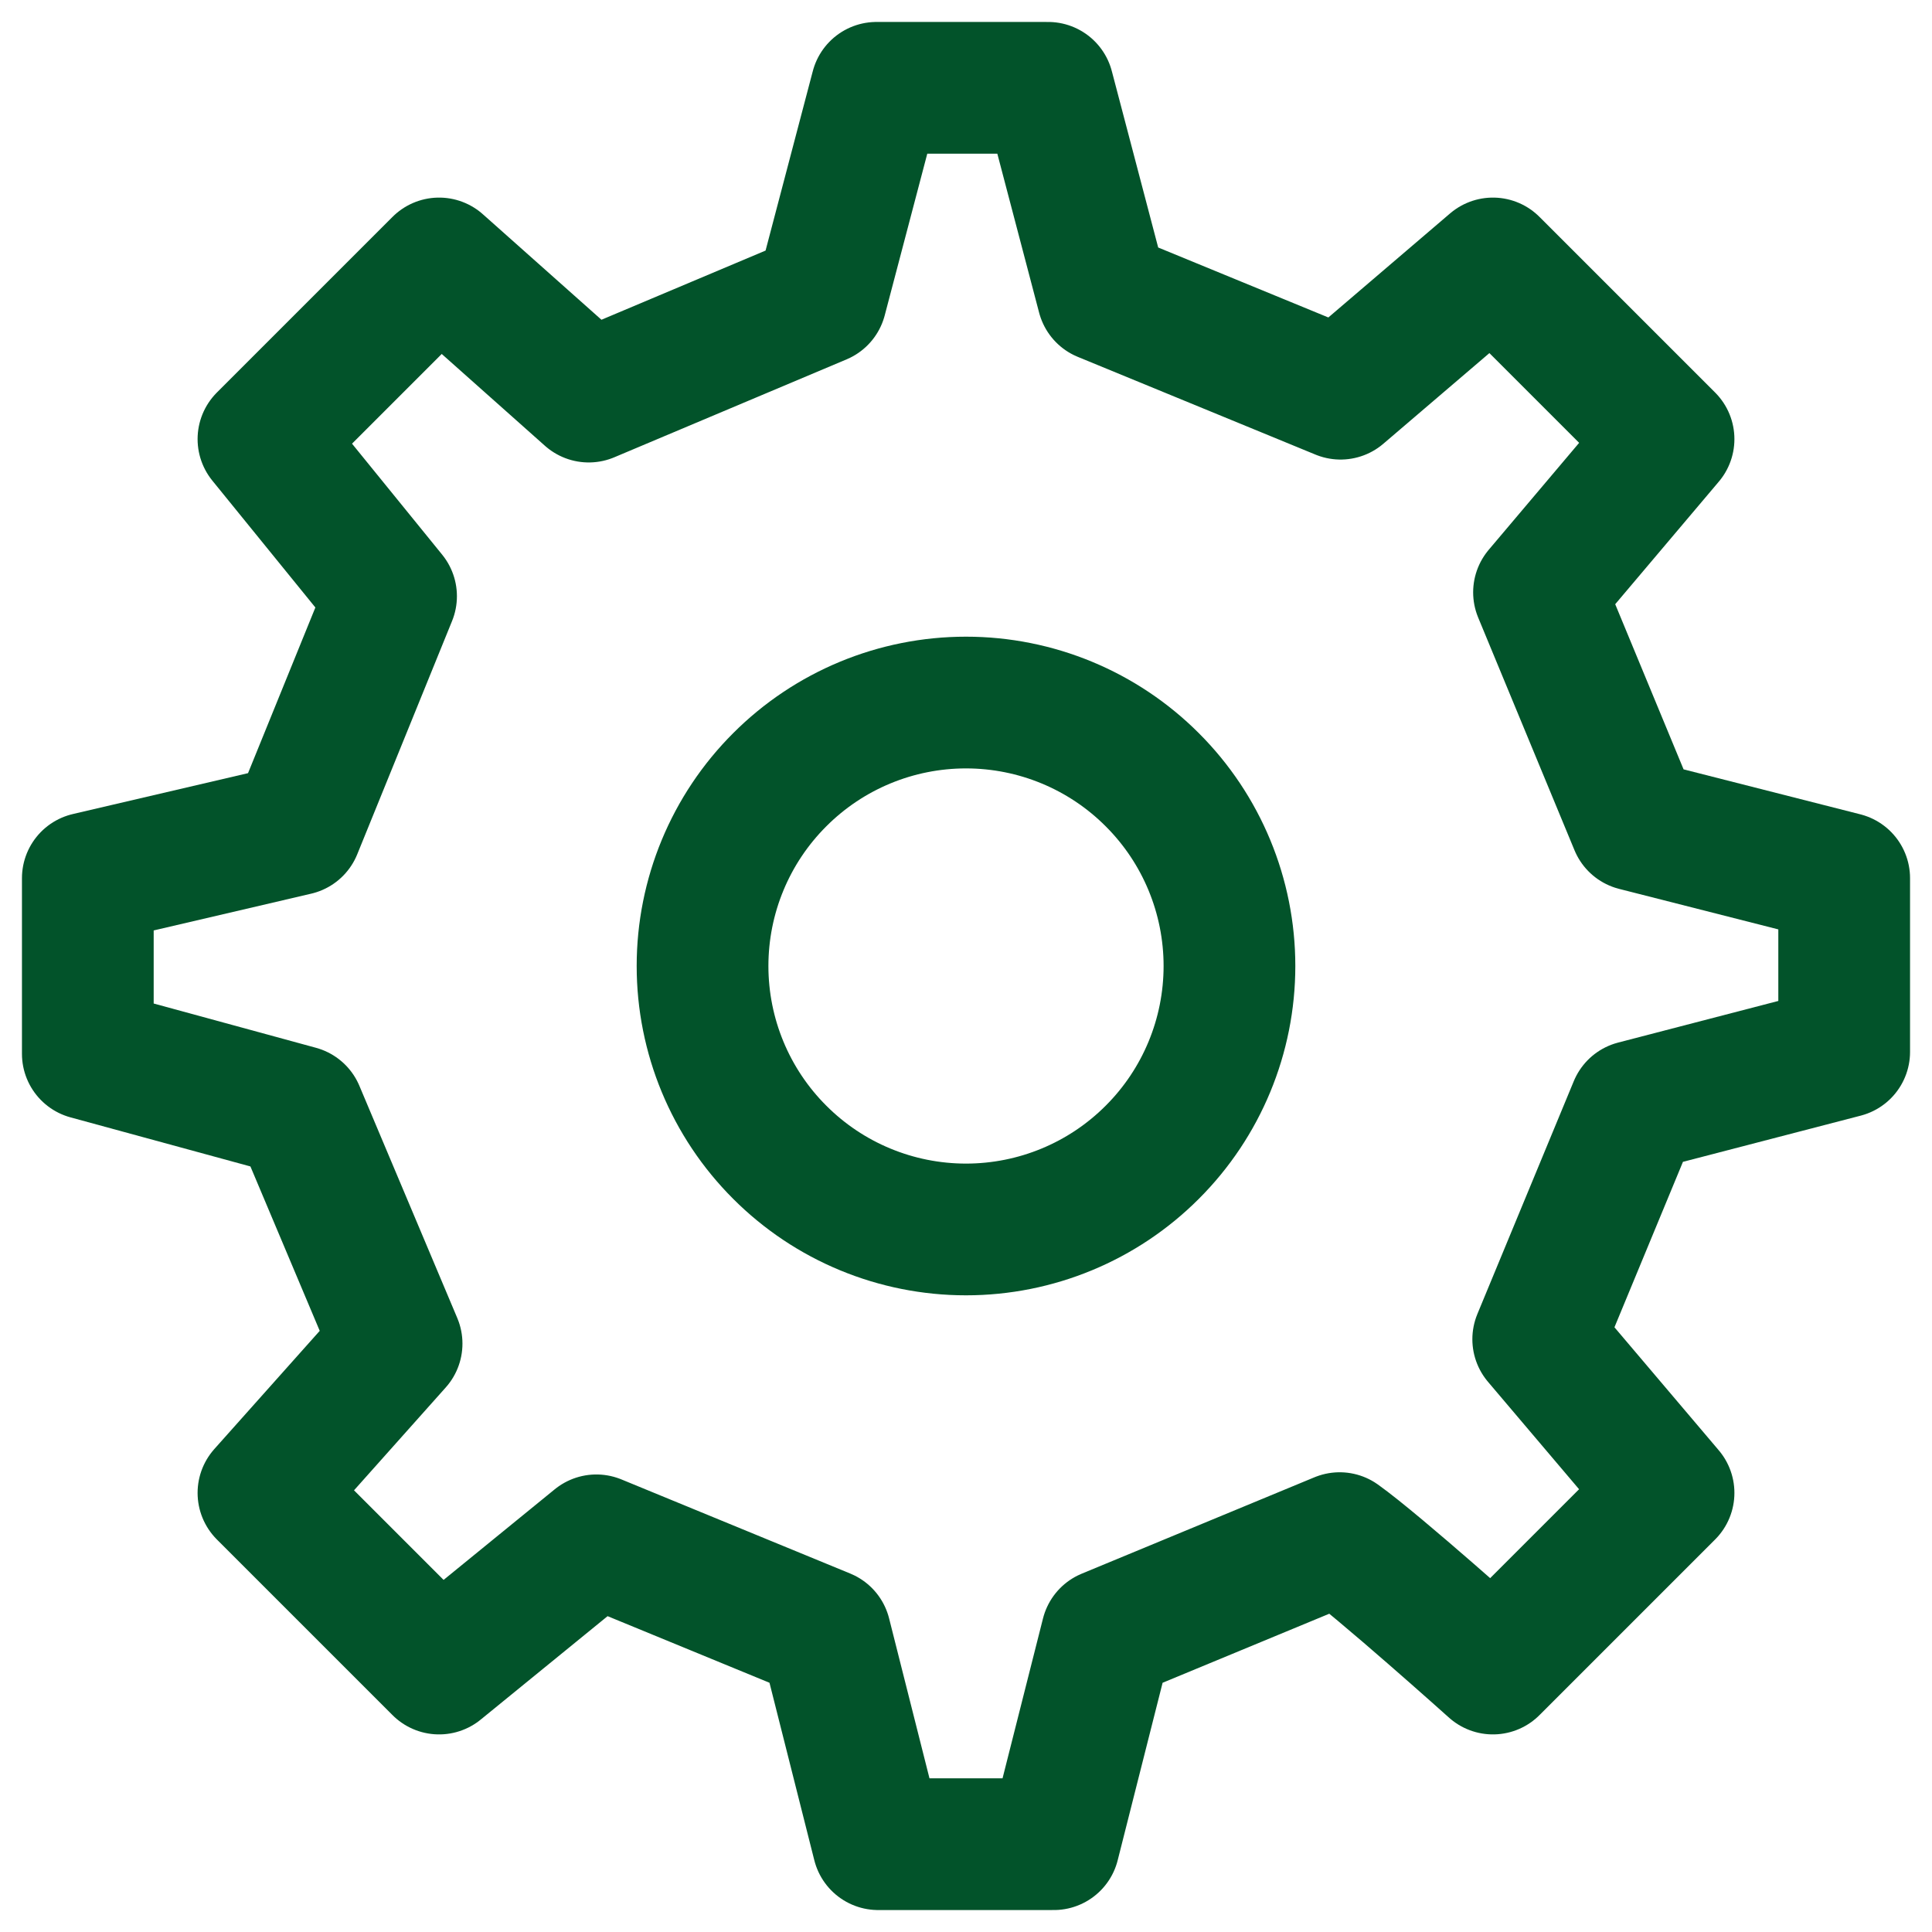 <svg width="22" height="22" viewBox="0 0 22 22" fill="none" xmlns="http://www.w3.org/2000/svg">
<path d="M11 14C11.796 14 12.559 13.684 13.121 13.121C13.684 12.559 14 11.796 14 11C14 10.204 13.684 9.441 13.121 8.879C12.559 8.316 11.796 8 11 8C10.204 8 9.441 8.316 8.879 8.879C8.316 9.441 8 10.204 8 11C8 11.796 8.316 12.559 8.879 13.121C9.441 13.684 10.204 14 11 14Z" stroke="#02532A" stroke-width="1.5" stroke-linecap="round" stroke-linejoin="round"/>
<path d="M18.622 9.395L17.525 6.745L19 5L17 3L15.265 4.483L12.558 3.37L11.935 1H9.981L9.349 3.401L6.704 4.516L5 3L3 5L4.453 6.789L3.373 9.446L1 10V12L3.401 12.655L4.516 15.3L3 17L5 19L6.791 17.54L9.397 18.612L10 21H12L12.604 18.613L15.255 17.515C15.697 17.831 17 19 17 19L19 17L17.516 15.25L18.614 12.598L21 11.978V10L18.622 9.395Z" stroke="#02532A" stroke-width="1.5" stroke-linecap="round" stroke-linejoin="round"/>
</svg>
